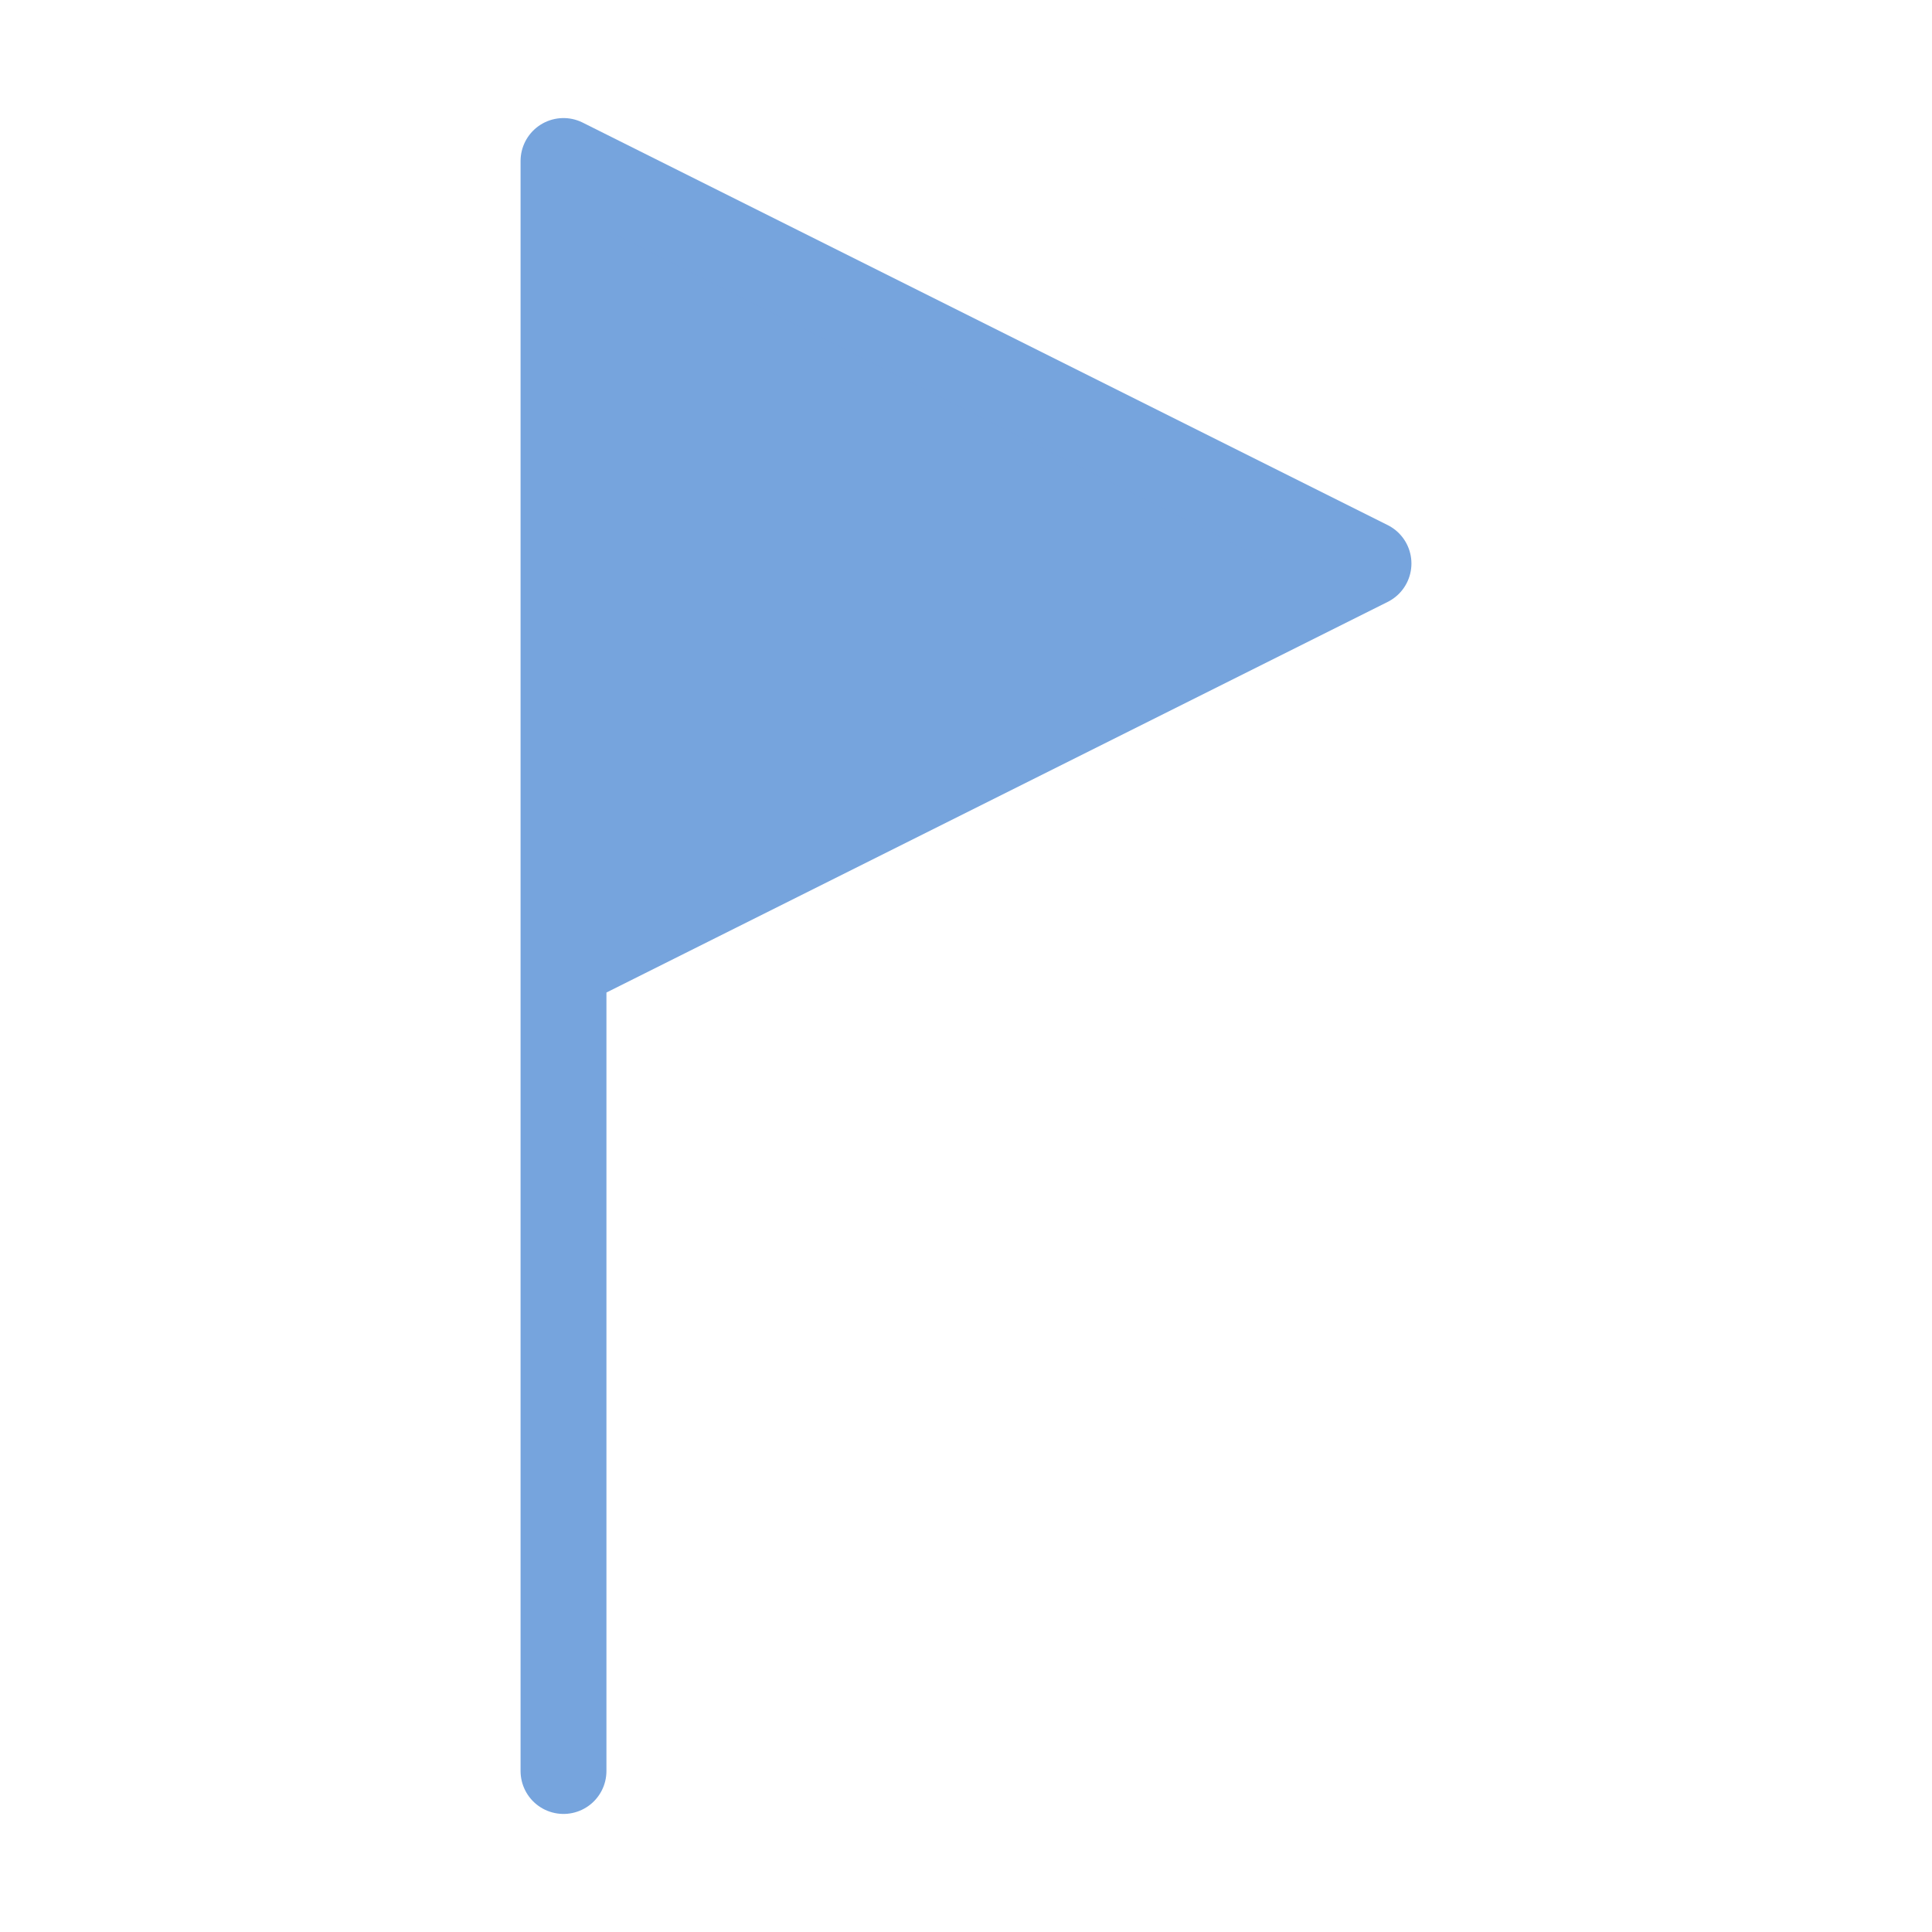 <?xml version="1.0" encoding="UTF-8"?> <svg xmlns="http://www.w3.org/2000/svg" width="45" height="45" viewBox="0 0 45 45" fill="none"><path d="M13.125 41.25V3.75L31.875 13.125L13.125 22.5" fill="#76A4DD"></path><path d="M13.125 41.25V3.75L31.875 13.125L13.125 22.5" stroke="#76A4DD" stroke-width="2" stroke-linecap="round" stroke-linejoin="round"></path></svg> 